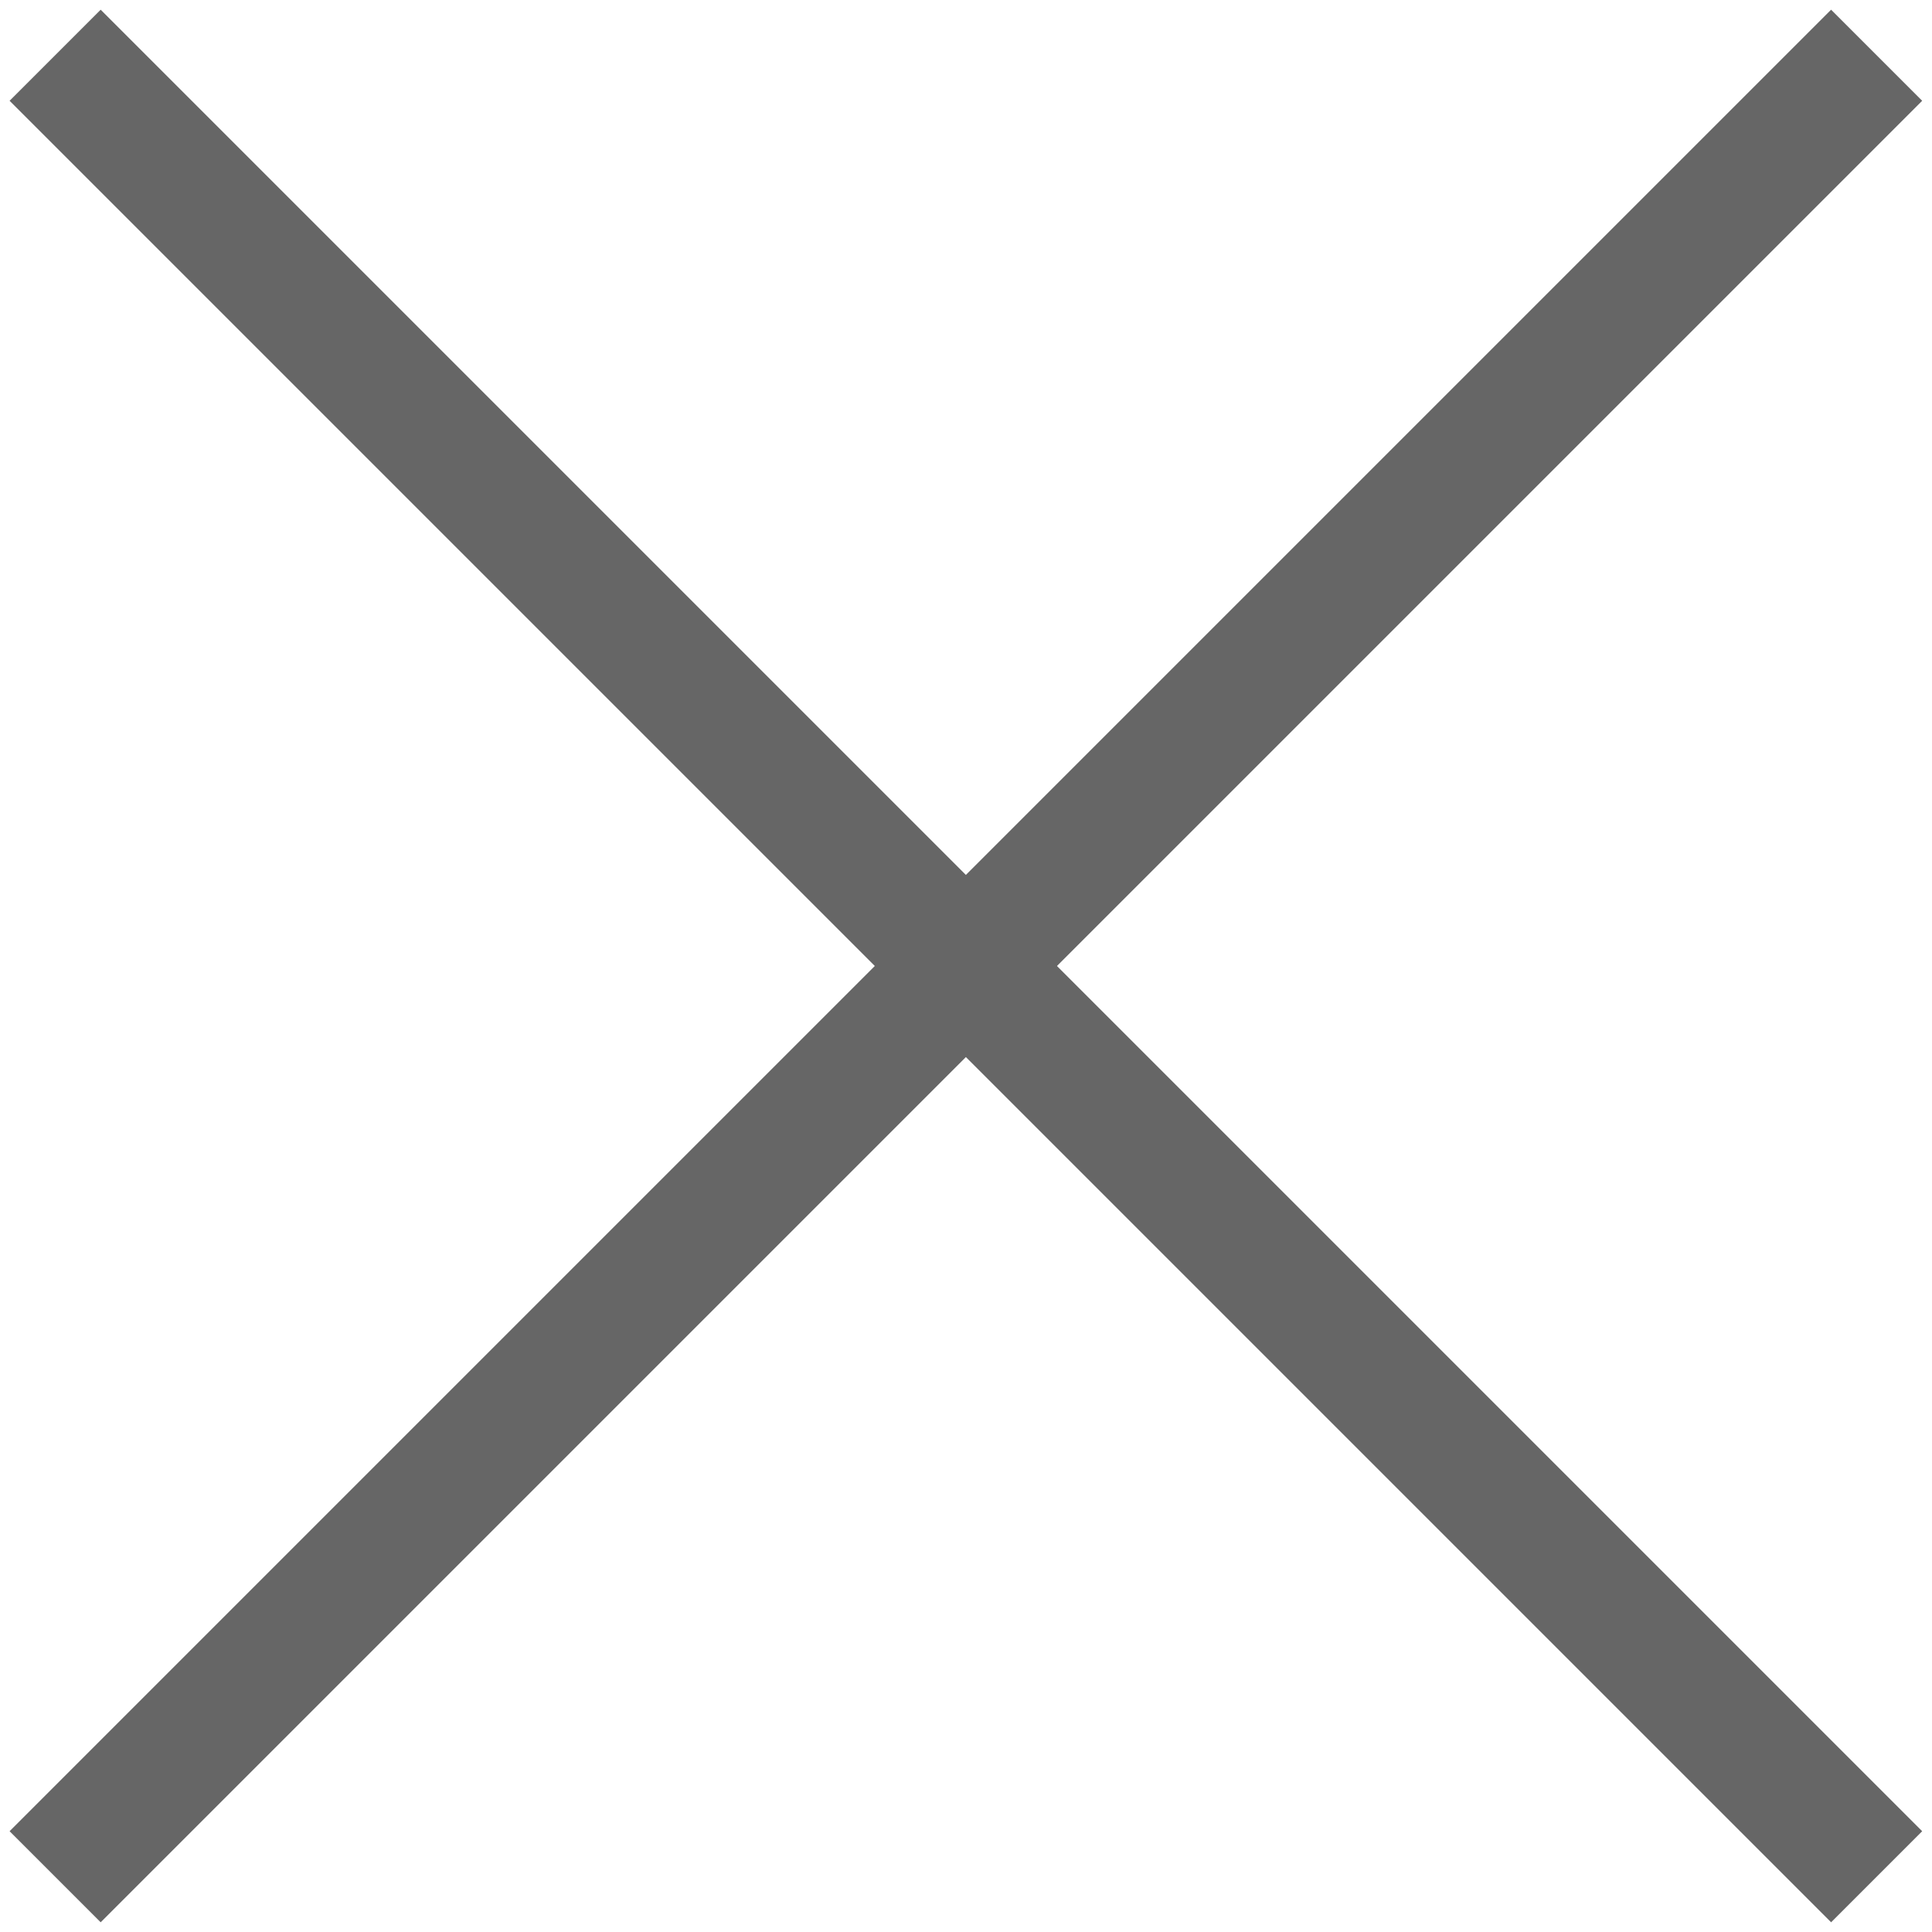 <?xml version="1.0" encoding="UTF-8"?>
<svg id="_レイヤー_2" data-name="レイヤー 2" xmlns="http://www.w3.org/2000/svg" viewBox="0 0 60 60">
  <g id="_レイヤー_1-2" data-name="レイヤー 1">
    <g>
      <g>
        <rect x="-10" y="28" width="80" height="4" transform="translate(-12.43 30) rotate(-45)" style="fill: #666; stroke-width: 0px;"/>
        <rect x="28" y="-10" width="4" height="80" transform="translate(-12.43 30) rotate(-45)" style="fill: #666; stroke-width: 0px;"/>
      </g>
      <rect width="60" height="60" style="fill: none; stroke-width: 0px;"/>
    </g>
  </g>
</svg>